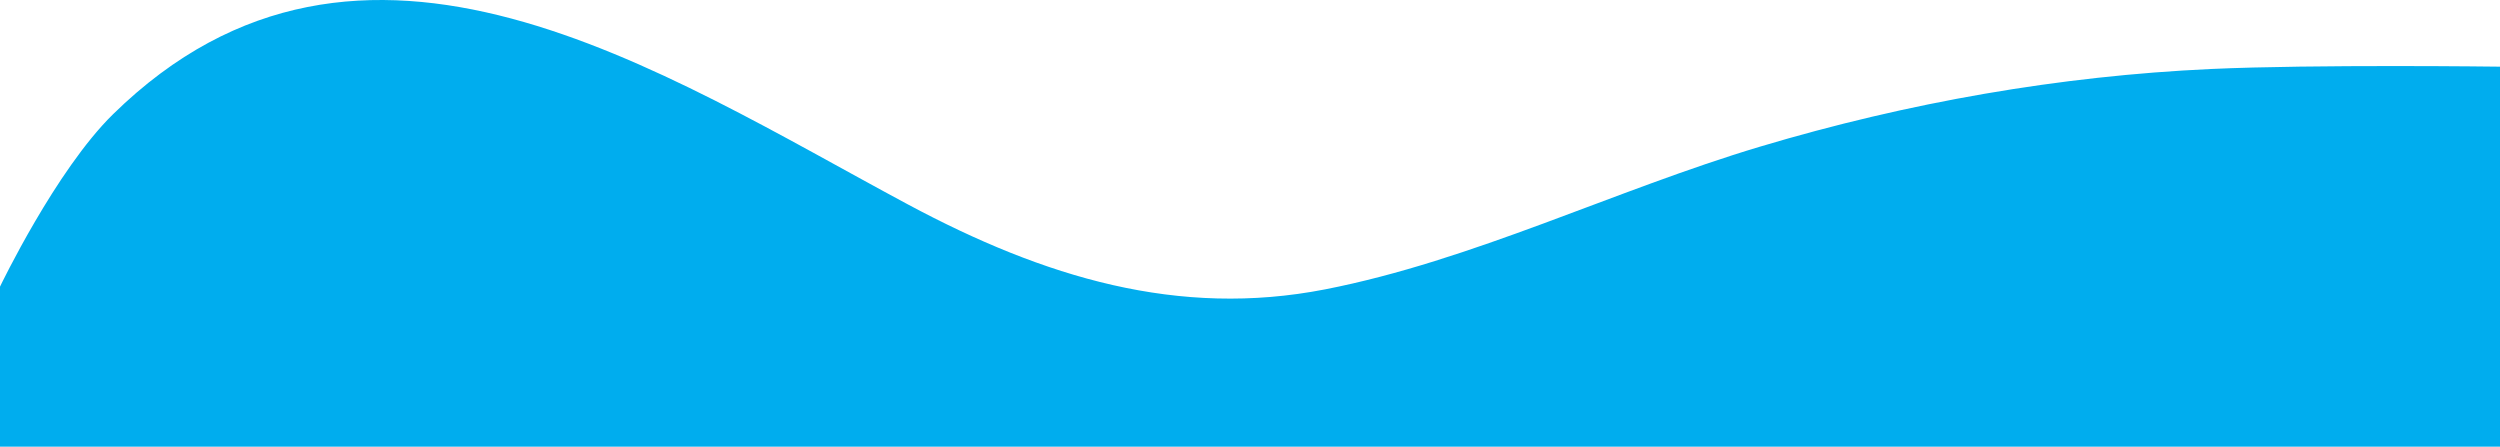 <svg preserveAspectRatio="none" width="375" height="67" viewBox="0 0 375 67" fill="none" xmlns="http://www.w3.org/2000/svg">
<path id="Fill 1" fill-rule="evenodd" clip-rule="evenodd" d="M0 67L375 67V10C375 10 347.114 9.64 331.651 10.349C308.948 11.393 286.24 15.355 264.028 21.991C242.202 28.515 220.912 39.081 198.76 43.406C176.79 47.695 156.684 41.641 136.203 30.672C99.18 10.843 54.236 -19.378 16.969 17.122C8.368 25.546 0 43 0 43V67Z" fill="#00ADEE"/>
</svg>
